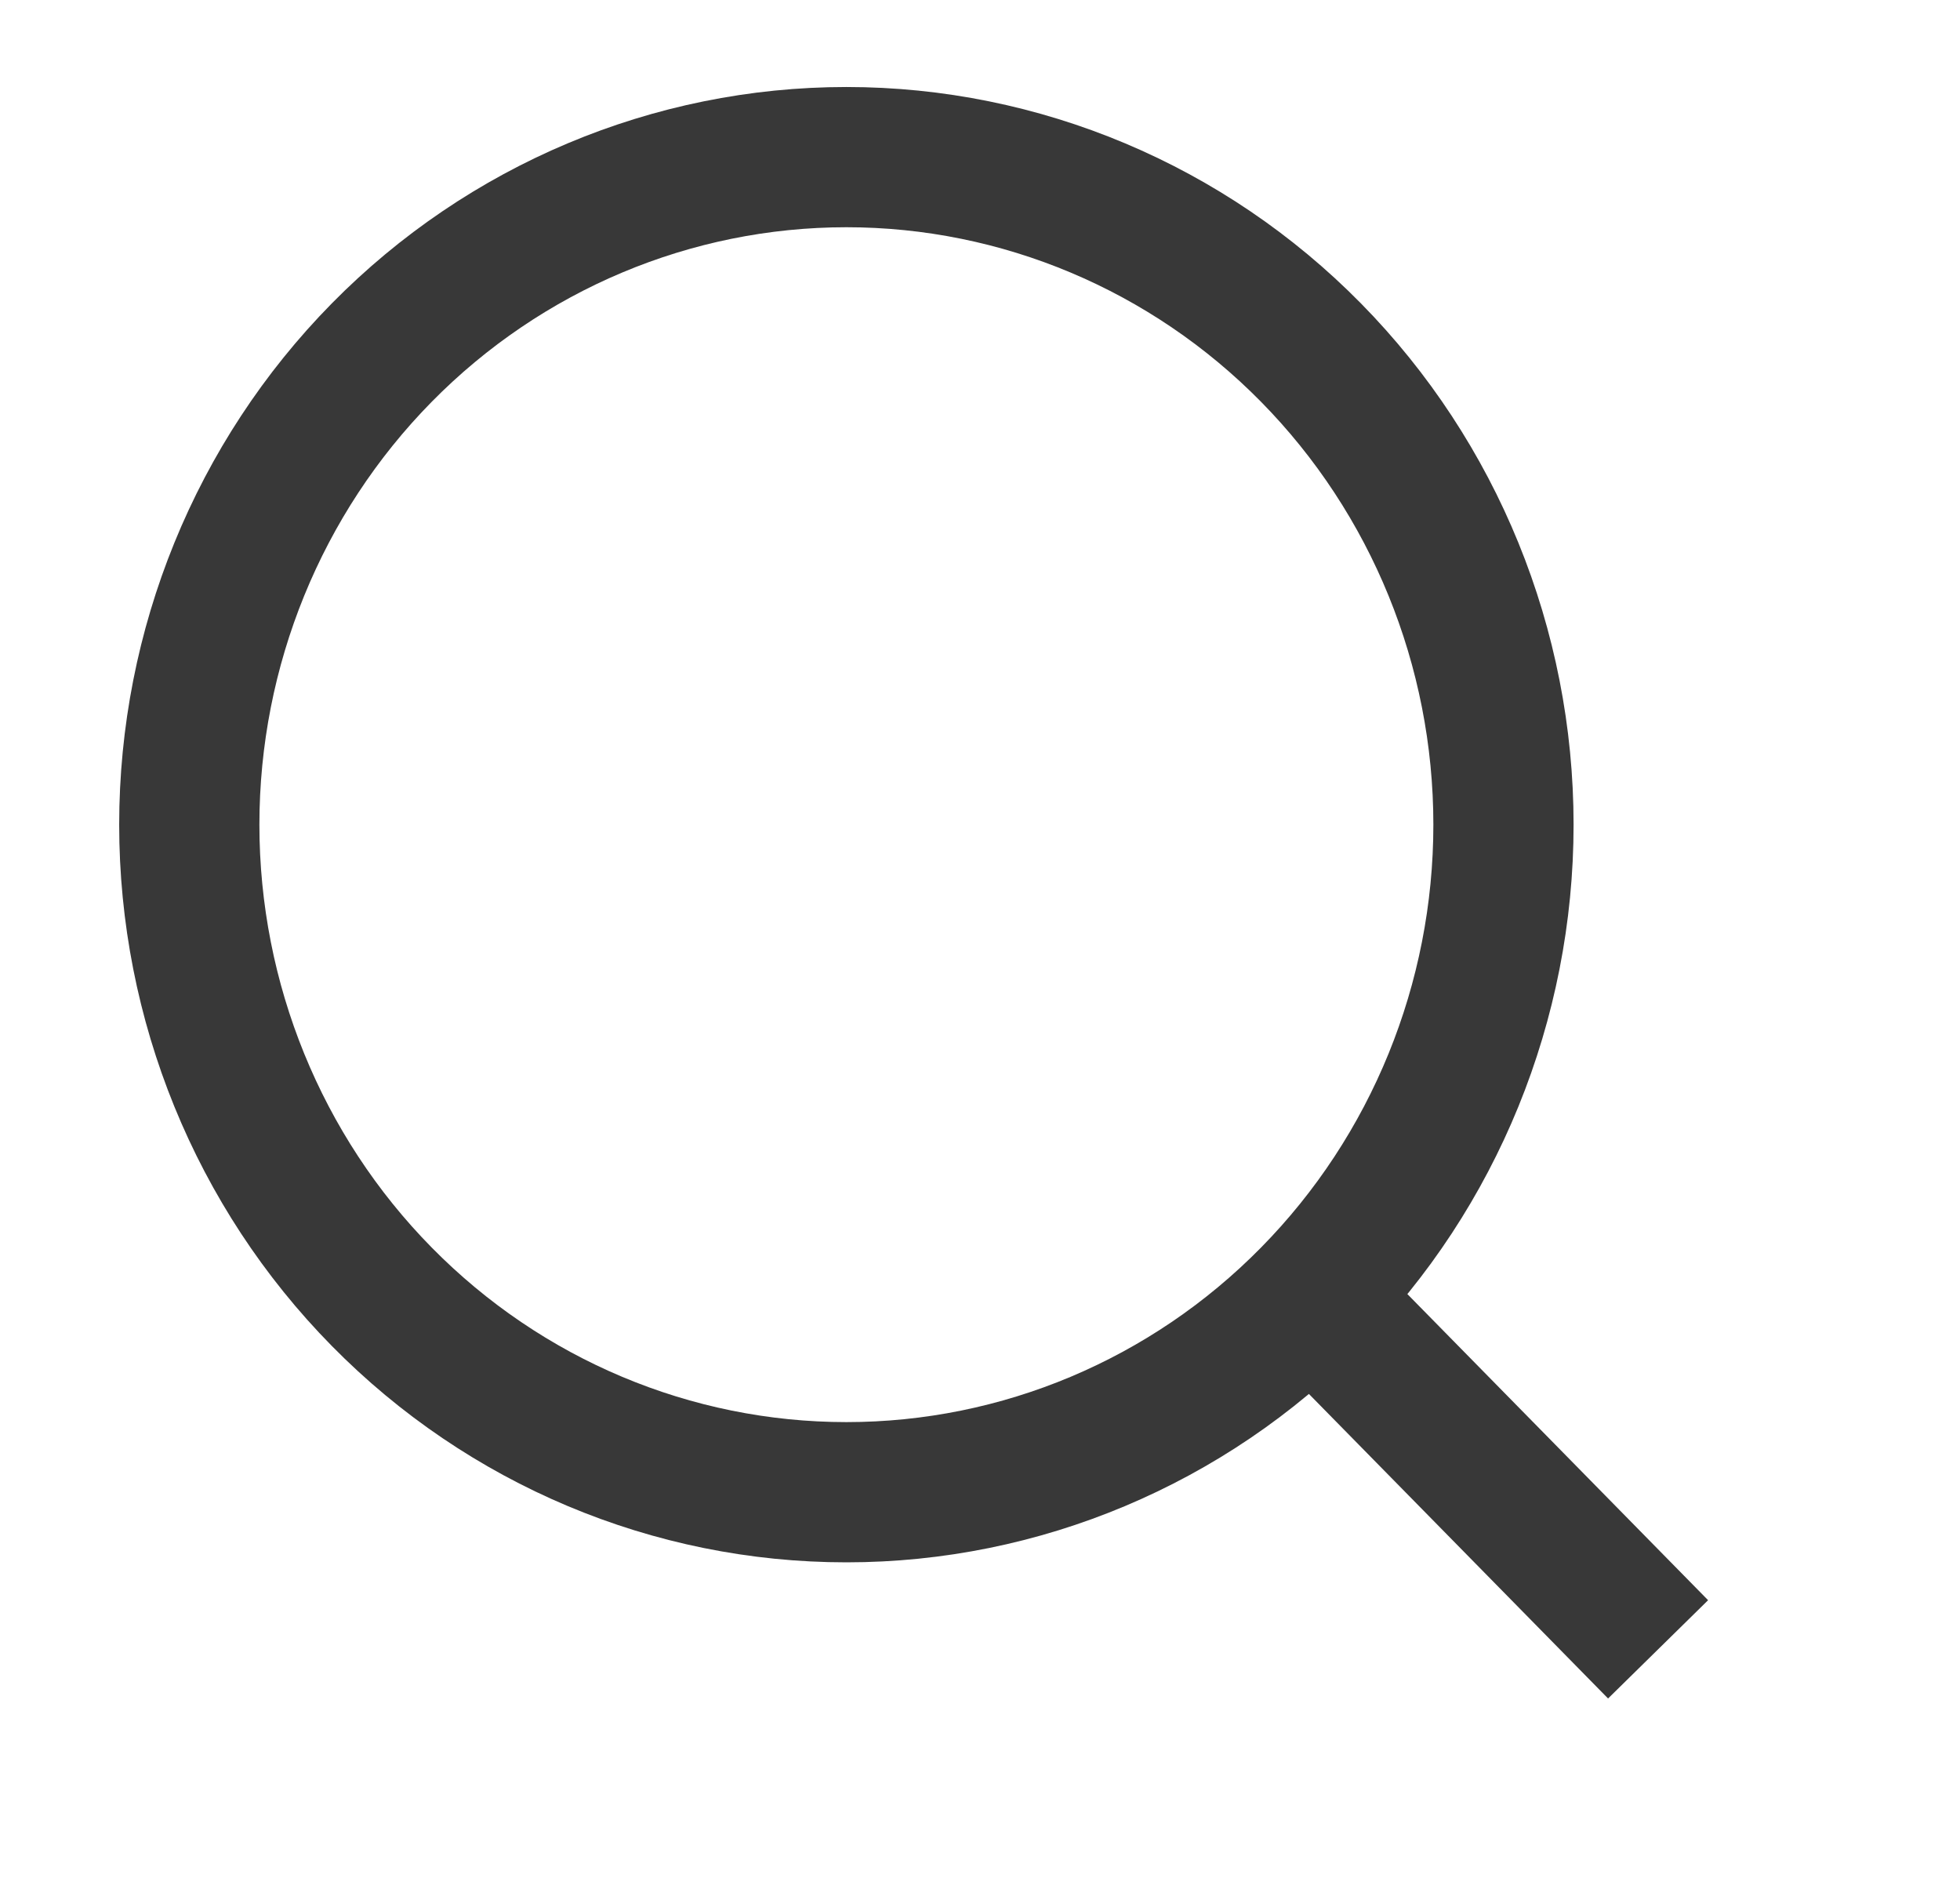 <svg width="26" height="25" viewBox="0 0 26 25" fill="none" xmlns="http://www.w3.org/2000/svg">
<g id="akar-icons:search">
<g id="Group">
<path id="Vector" d="M21.995 21.876L17.395 17.194L21.995 21.876ZM19.944 10.938C19.944 13.286 19.026 15.539 17.391 17.199C15.757 18.86 13.539 19.792 11.228 19.792C8.916 19.792 6.699 18.86 5.064 17.199C3.429 15.539 2.511 13.286 2.511 10.938C2.511 8.59 3.429 6.338 5.064 4.677C6.699 3.017 8.916 2.084 11.228 2.084C13.539 2.084 15.757 3.017 17.391 4.677C19.026 6.338 19.944 8.59 19.944 10.938V10.938Z" stroke="#383838" stroke-width="1.86" stroke-linecap="round"/>
</g>
</g>
</svg>
